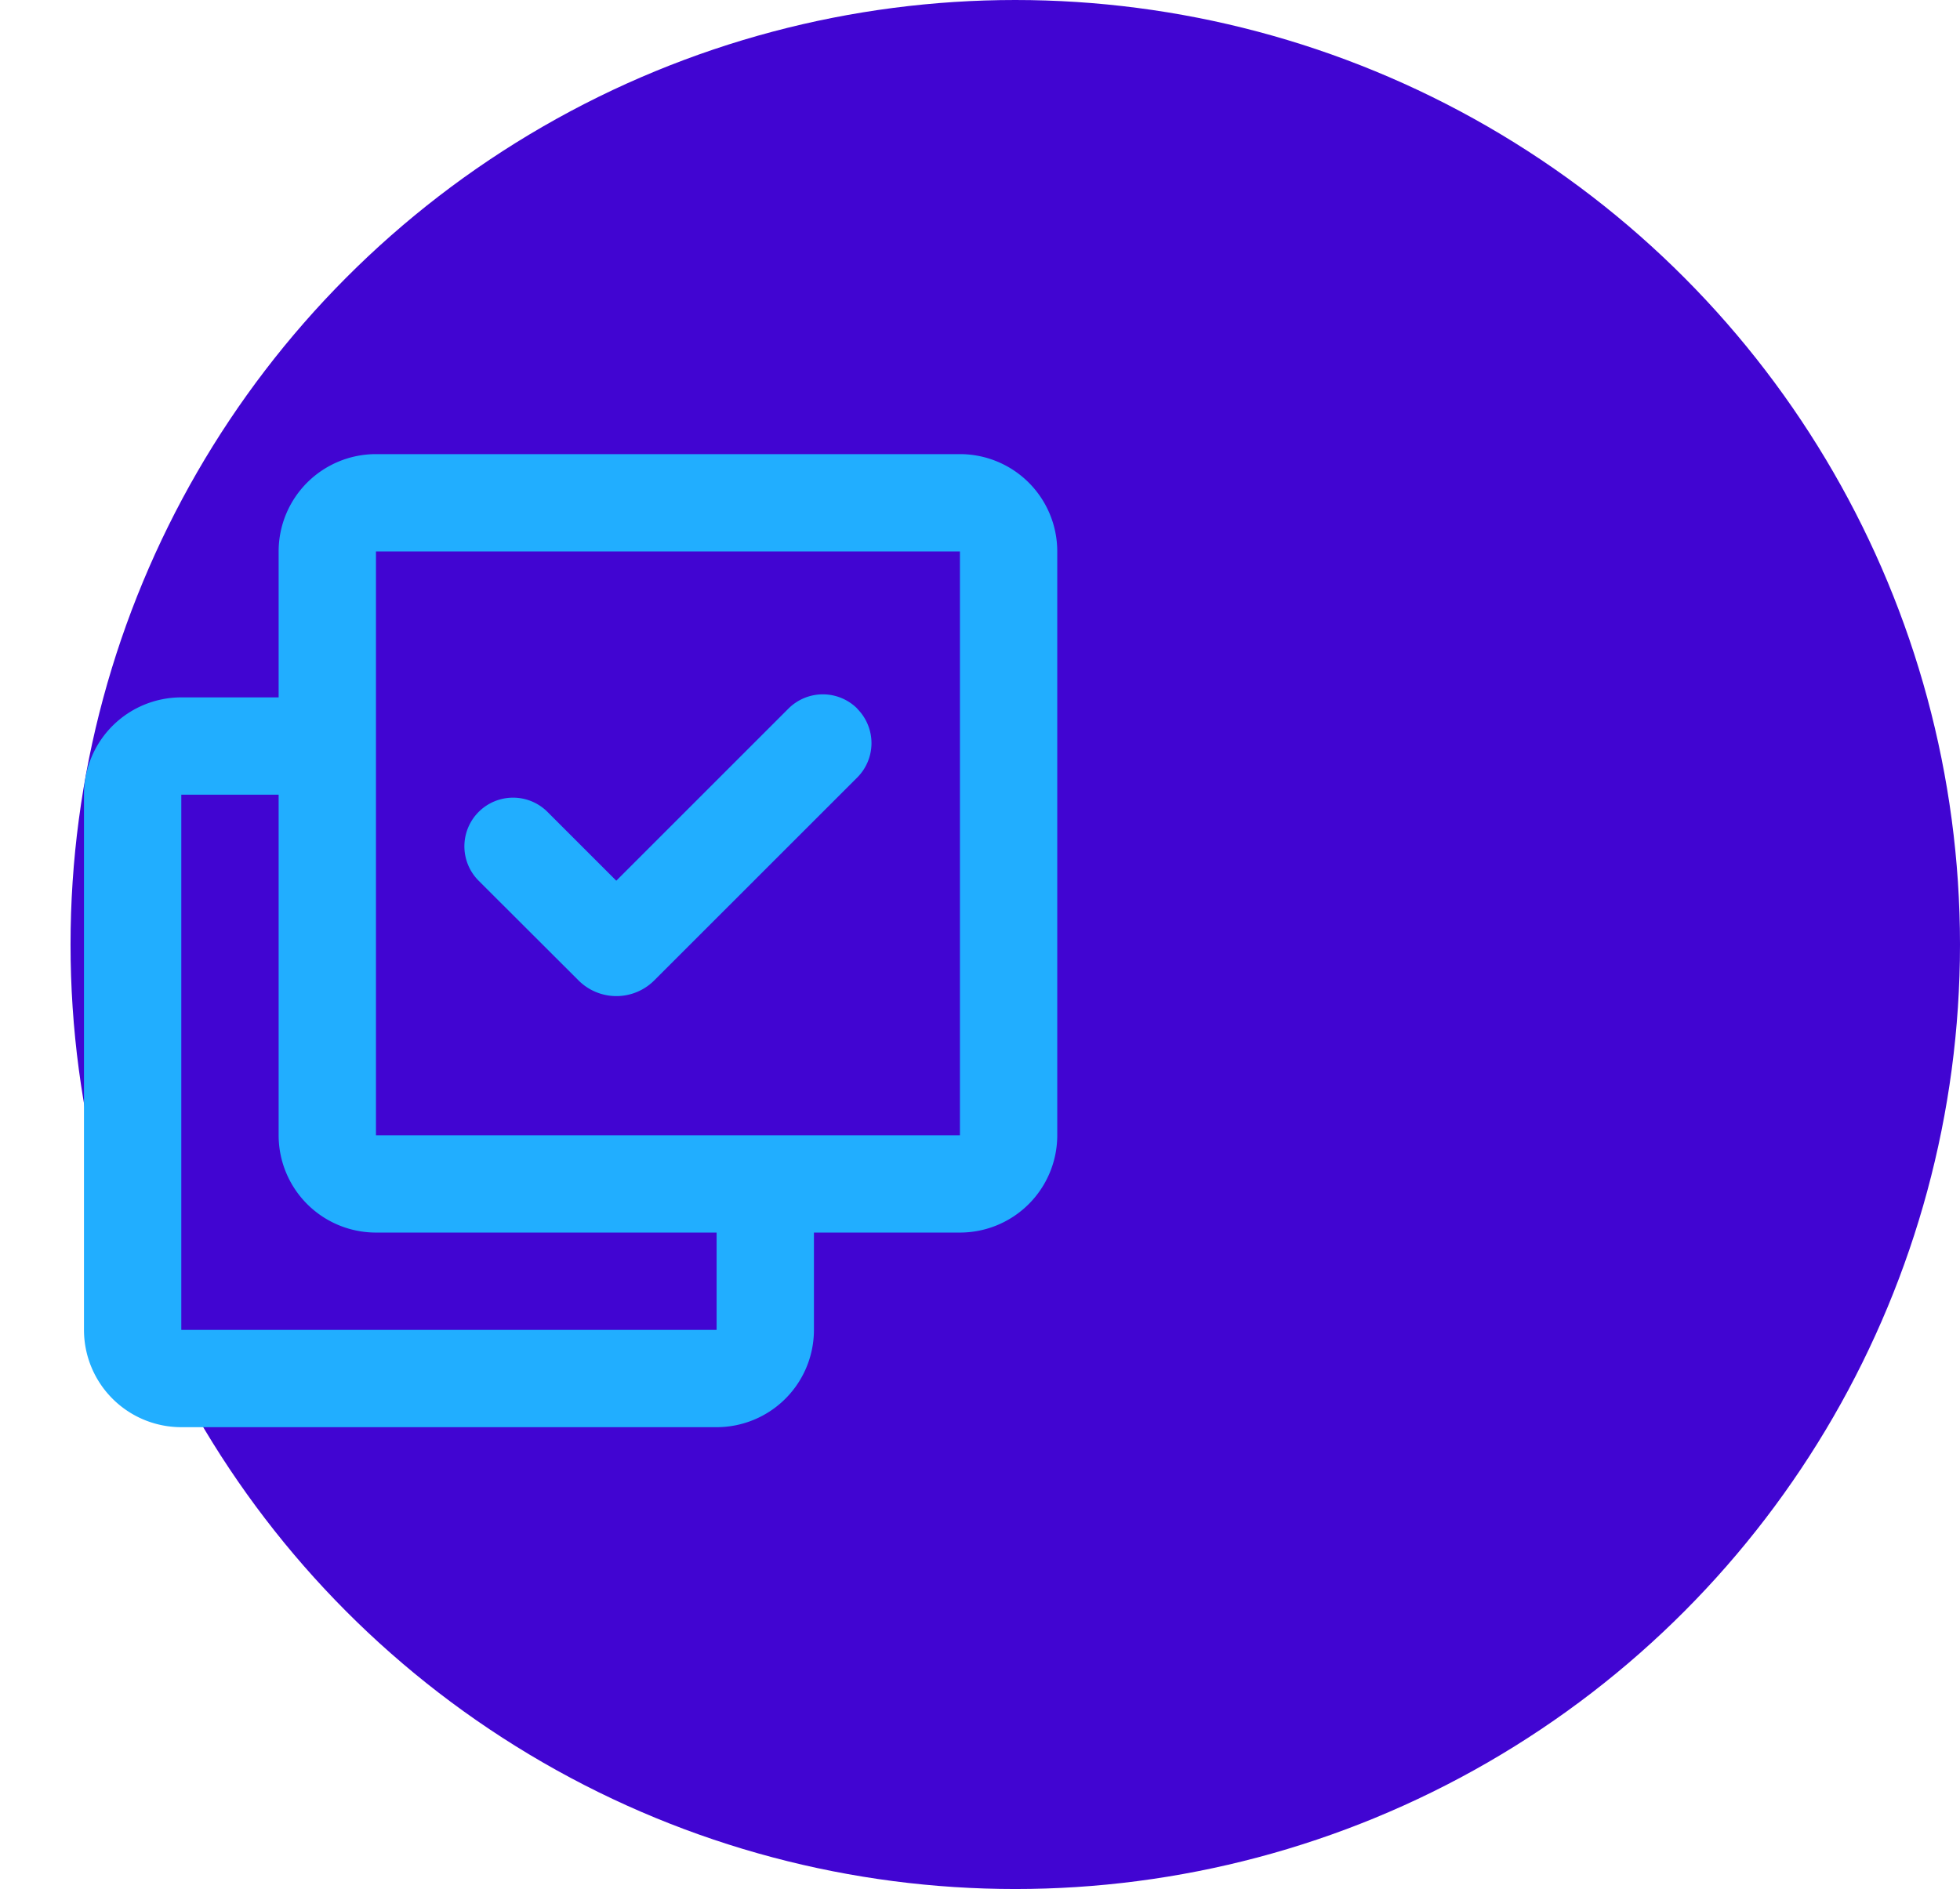 <svg id="ICON_Underwriting" xmlns="http://www.w3.org/2000/svg" width="46.68" height="45" viewBox="0 0 46.68 45">
  <g id="Group_14649" data-name="Group 14649" transform="translate(-554.549 -1903.637)">
    <g id="ICON_CIRCLE_SIZE" transform="translate(556.229 1903.637)">
      <circle id="Ellipse_803" data-name="Ellipse 803" cx="22.5" cy="22.5" r="22.5" fill="#4105d2"/>
    </g>
    <g id="rocket_line" transform="translate(567 1914.408)">
      <path id="Path_14159" data-name="Path 14159" d="M24,0V24H0V0ZM12.593,23.258l-.011,0-.071.035-.02,0-.014,0-.071-.035a.02.02,0,0,0-.024,0l0,.01-.017.428.005.02.01.013.1.074.015,0,.012,0,.1-.074.012-.016,0-.017-.017-.427A.021.021,0,0,0,12.593,23.258Zm.265-.113-.013,0-.185.093-.01.01,0,.011.018.43.005.012.008.007.2.093a.025.025,0,0,0,.029-.008l0-.014-.034-.614a.027.027,0,0,0-.02-.022Zm-.715,0a.023.023,0,0,0-.027.006l-.006.014-.034.614a.025.025,0,0,0,.017.024l.015,0,.2-.093.01-.008,0-.011.017-.43,0-.012-.01-.01-.184-.092Z" fill="none"/>
      <path id="Path_14160" data-name="Path 14160" d="M18.42,2.8l.386.056a3.07,3.07,0,0,1,1.685.667,3.07,3.07,0,0,1,.668,1.686l.056.385a11.682,11.682,0,0,1-.056,3.427,12.115,12.115,0,0,1-5.308,8.145,4.61,4.61,0,0,0-.017.537l.017.543a3.49,3.49,0,0,1-.1,1.07,2.634,2.634,0,0,1-1.5,1.407l-.31.147-.4.176-.273.11a1.949,1.949,0,0,1-2.118-.1,2.041,2.041,0,0,1-.464-.941l-.046-.172a16.9,16.9,0,0,0-.567-1.794q-.094.114-.2.218a4.547,4.547,0,0,1-2.023,1.03l-.491.135-.49.13-.478.12-.432.1-.517.11-.323.063a1.009,1.009,0,0,1-1.177-1.177l.111-.551.129-.578.124-.51.225-.845a4.92,4.92,0,0,1,1.1-2.27l.1-.1-.763-.274-.767-.264a3.075,3.075,0,0,1-1.247-.63c-.6-.6-.343-1.526-.046-2.257l.166-.387.137-.3A2.815,2.815,0,0,1,4.7,8.257a3.518,3.518,0,0,1,1.07-.1l.543.018a4.794,4.794,0,0,0,.537-.017,12.113,12.113,0,0,1,8.145-5.308A11.693,11.693,0,0,1,18.42,2.8Zm-3.106,2.03A10.158,10.158,0,0,0,8.361,9.5a1.585,1.585,0,0,1-1.115.63,4.616,4.616,0,0,1-.743.05l-.747-.011c-.124,0-.249,0-.373.006a4.769,4.769,0,0,0-.675,1.361l1.5.545.617.233a8.72,8.72,0,0,1,3.06,1.817,11.252,11.252,0,0,1,2.654,5.157,4.825,4.825,0,0,0,1.3-.655l.006-.373-.011-.746a4.652,4.652,0,0,1,.05-.744,1.581,1.581,0,0,1,.63-1.115A10.158,10.158,0,0,0,19.185,8.7a9.7,9.7,0,0,0,.049-2.833,5.378,5.378,0,0,0-.193-.895,5.375,5.375,0,0,0-.9-.192,9.7,9.7,0,0,0-2.832.05ZM7.05,15.535a3.7,3.7,0,0,0-.644,1.528l-.108.468-.055.226.694-.163a3.679,3.679,0,0,0,1.528-.645A1,1,0,1,0,7.05,15.535Zm5.657-7.07a2,2,0,1,1,0,2.828,2,2,0,0,1,0-2.828Z" fill="#4105d2"/>
    </g>
  </g>
  <g id="multiselect_line" transform="translate(0 8.818)">
    <path id="Path_14630" data-name="Path 14630" d="M27.18,0V27.18H0V0ZM14.263,26.34l-.014,0-.08.04-.023,0-.016,0-.08-.041a.025.025,0,0,0-.027.007l0,.011L14,26.844l.006.023.011.015.118.084.017,0,.014,0,.118-.084.014-.018,0-.019-.019-.484a.024.024,0,0,0-.018-.02Zm.3-.128-.016,0-.208.105-.011.011,0,.012.02.487.006.014.009.009.228.1a.029.029,0,0,0,.033-.009l0-.016-.039-.7a.03.03,0,0,0-.023-.025Zm-.81,0a.026.026,0,0,0-.031.007l-.007.016-.039.7a.028.028,0,0,0,.019.027l.017,0,.228-.105.011-.009,0-.012.02-.487,0-.014-.011-.011-.208-.1Z" fill="none"/>
    <path id="Path_14631" data-name="Path 14631" d="M22.862,2A2.318,2.318,0,0,1,25.18,4.318V18.226a2.318,2.318,0,0,1-2.318,2.318H19.385v2.318a2.318,2.318,0,0,1-2.318,2.318H4.318A2.318,2.318,0,0,1,2,22.862V10.113A2.318,2.318,0,0,1,4.318,7.795H6.636V4.318A2.318,2.318,0,0,1,8.954,2ZM6.636,10.113H4.318V22.862H17.067V20.544H8.954a2.318,2.318,0,0,1-2.318-2.318ZM22.862,4.318H8.954V18.226H22.862ZM20.416,8.065a1.159,1.159,0,0,1,0,1.639L15.58,14.539a1.275,1.275,0,0,1-1.8,0L11.4,12.163a1.159,1.159,0,0,1,1.639-1.64l1.639,1.639,4.1-4.1a1.159,1.159,0,0,1,1.639,0Z" transform="translate(0 0)" fill="#21aeff"/>
  </g>
</svg>
